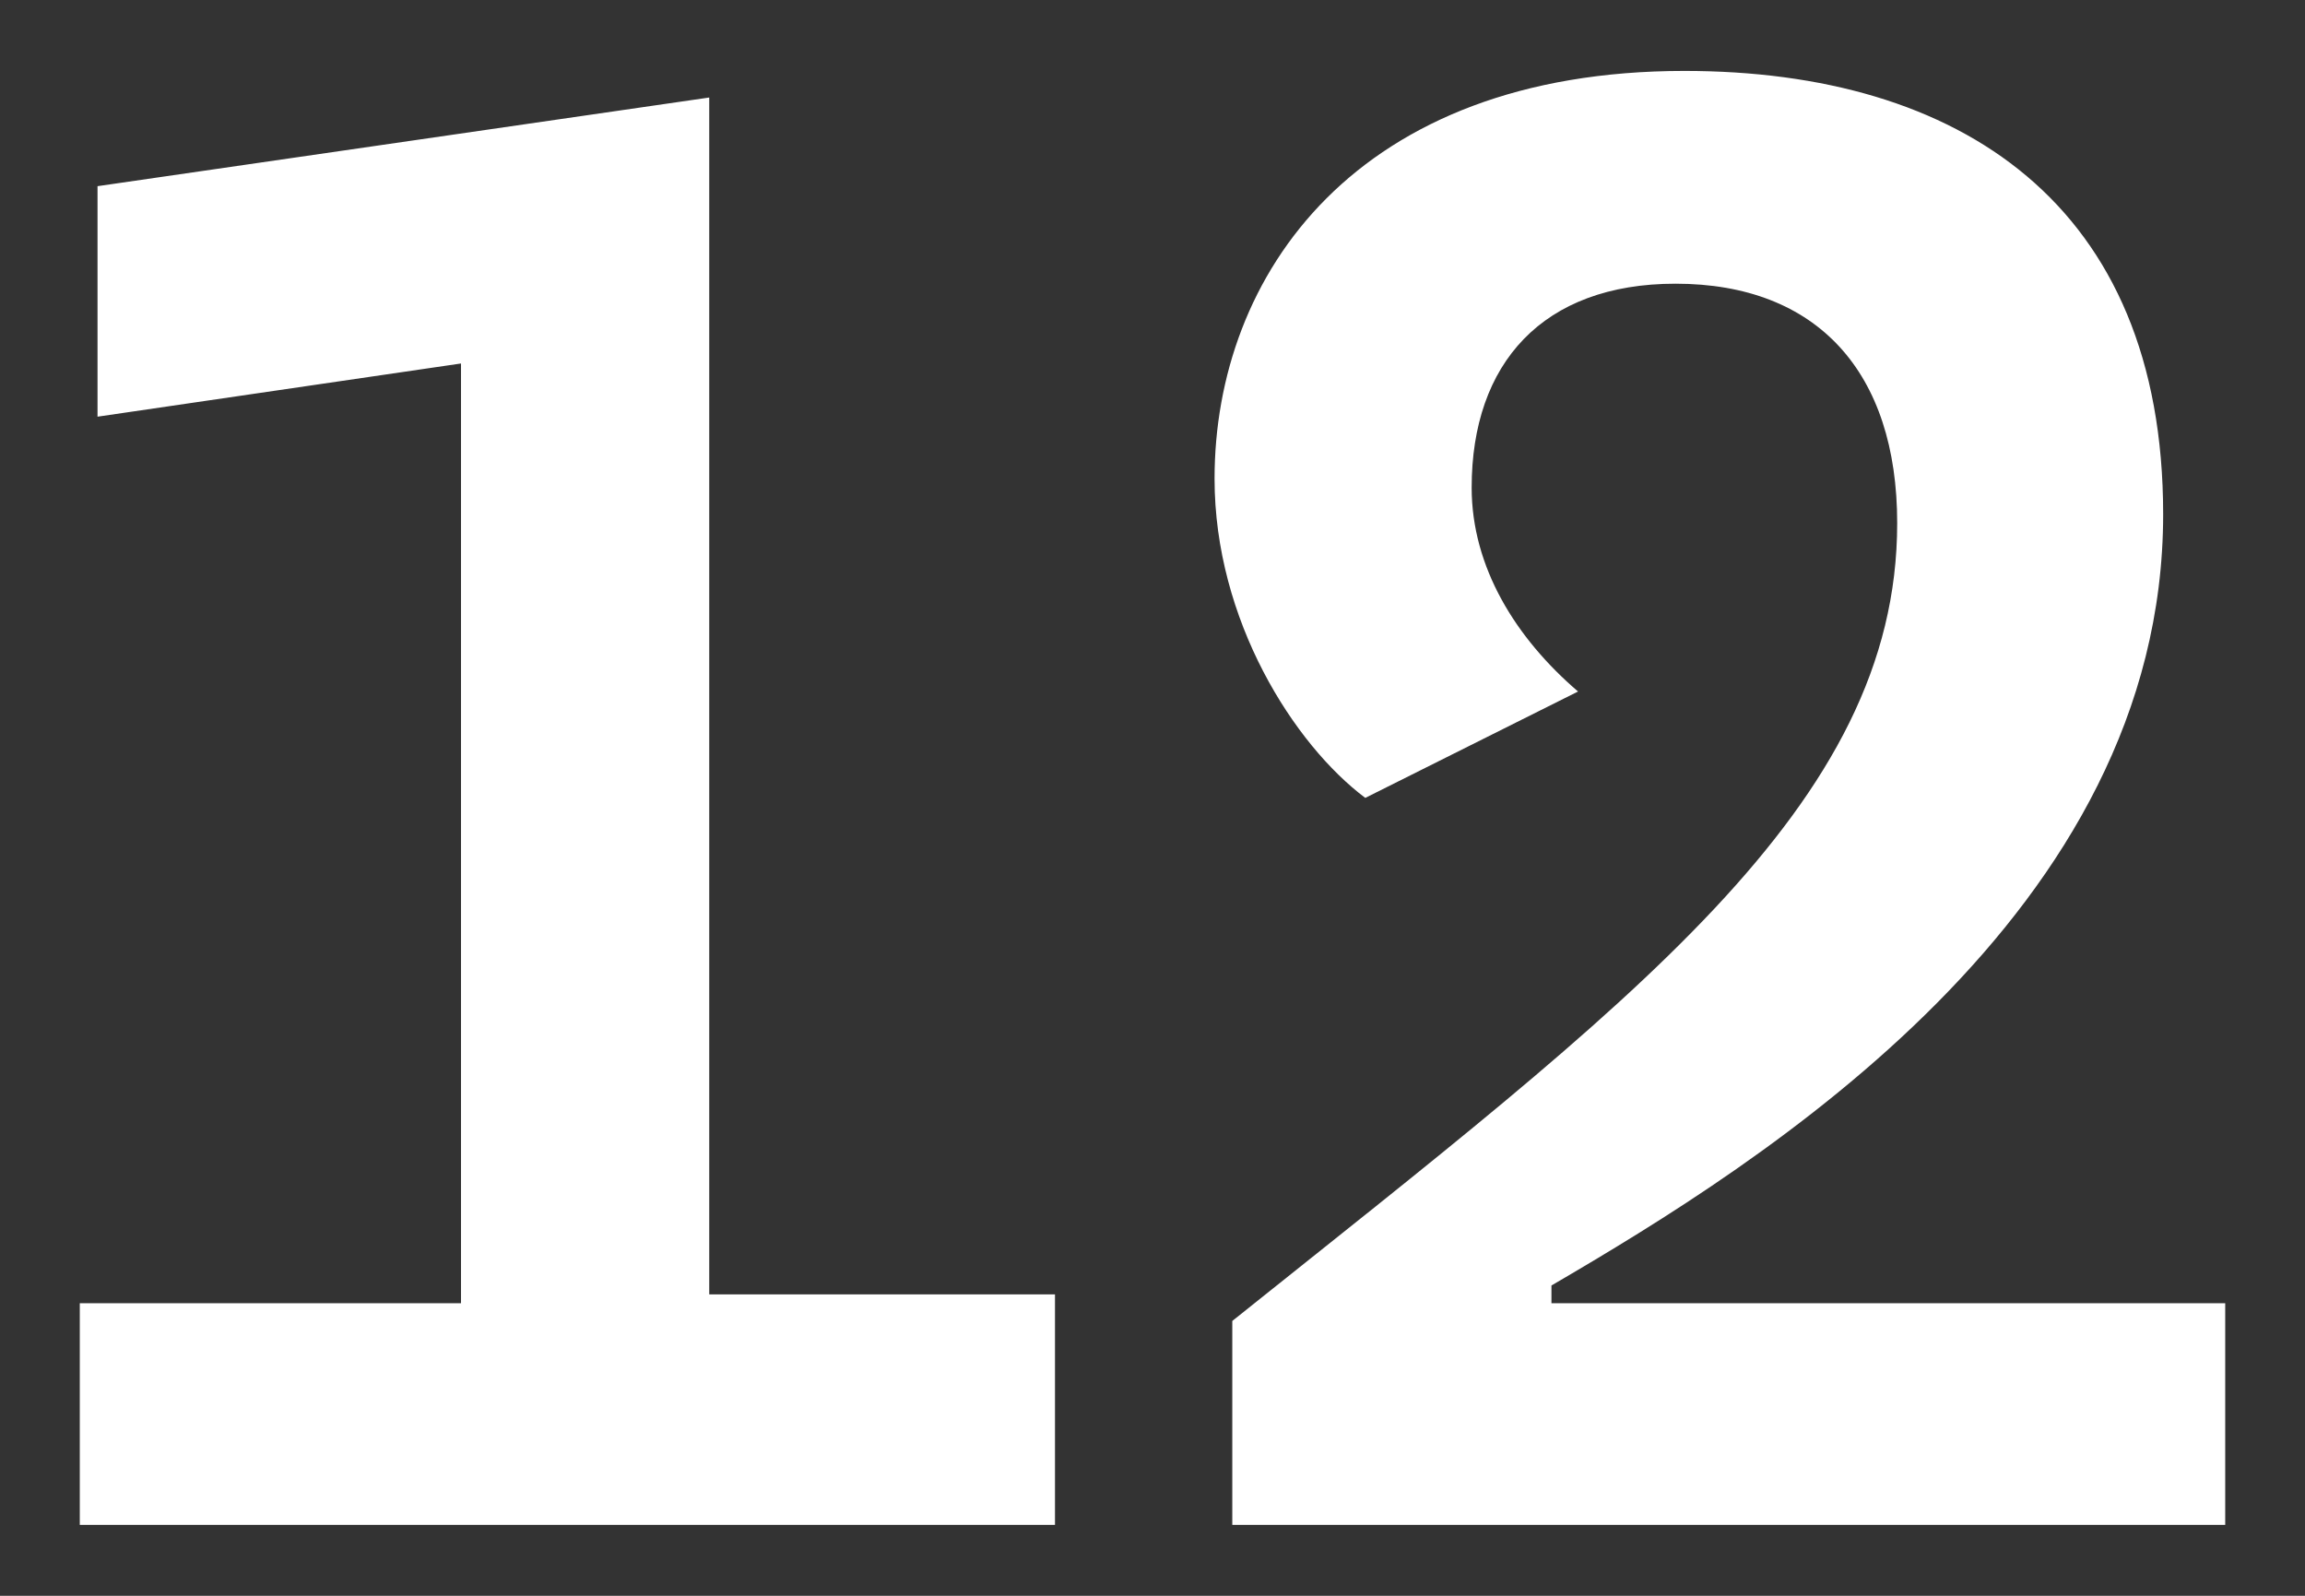 <?xml version="1.0" encoding="UTF-8"?>
<svg xmlns="http://www.w3.org/2000/svg" version="1.2" viewBox="0 0 26 18" width="26" height="18">
  <rect x="0" y="0" width="26" height="18" fill="#333333" stroke="none"/>
  <style>.a{fill:#fff}</style>
  <path class="a" d="m0.9 17.2v-2.5h4.3v-10.6l-4.1 0.6v-2.6l6.9-1v13.5h3.9v2.6h-11zm24.2 0h-11.2v-2.3c4.5-3.6 7.5-5.8 7.5-9 0-1.7-0.9-2.7-2.5-2.7-1.5 0-2.3 0.9-2.3 2.3 0 0.9 0.5 1.7 1.2 2.3l-2.4 1.2c-0.8-0.6-1.7-2-1.7-3.6 0-2.3 1.6-4.6 5.3-4.6 3.1 0 5.4 1.5 5.4 5 0 4.5-4.5 7.3-6.9 8.7v0.2h7.6v2.5z"></path>
</svg>

